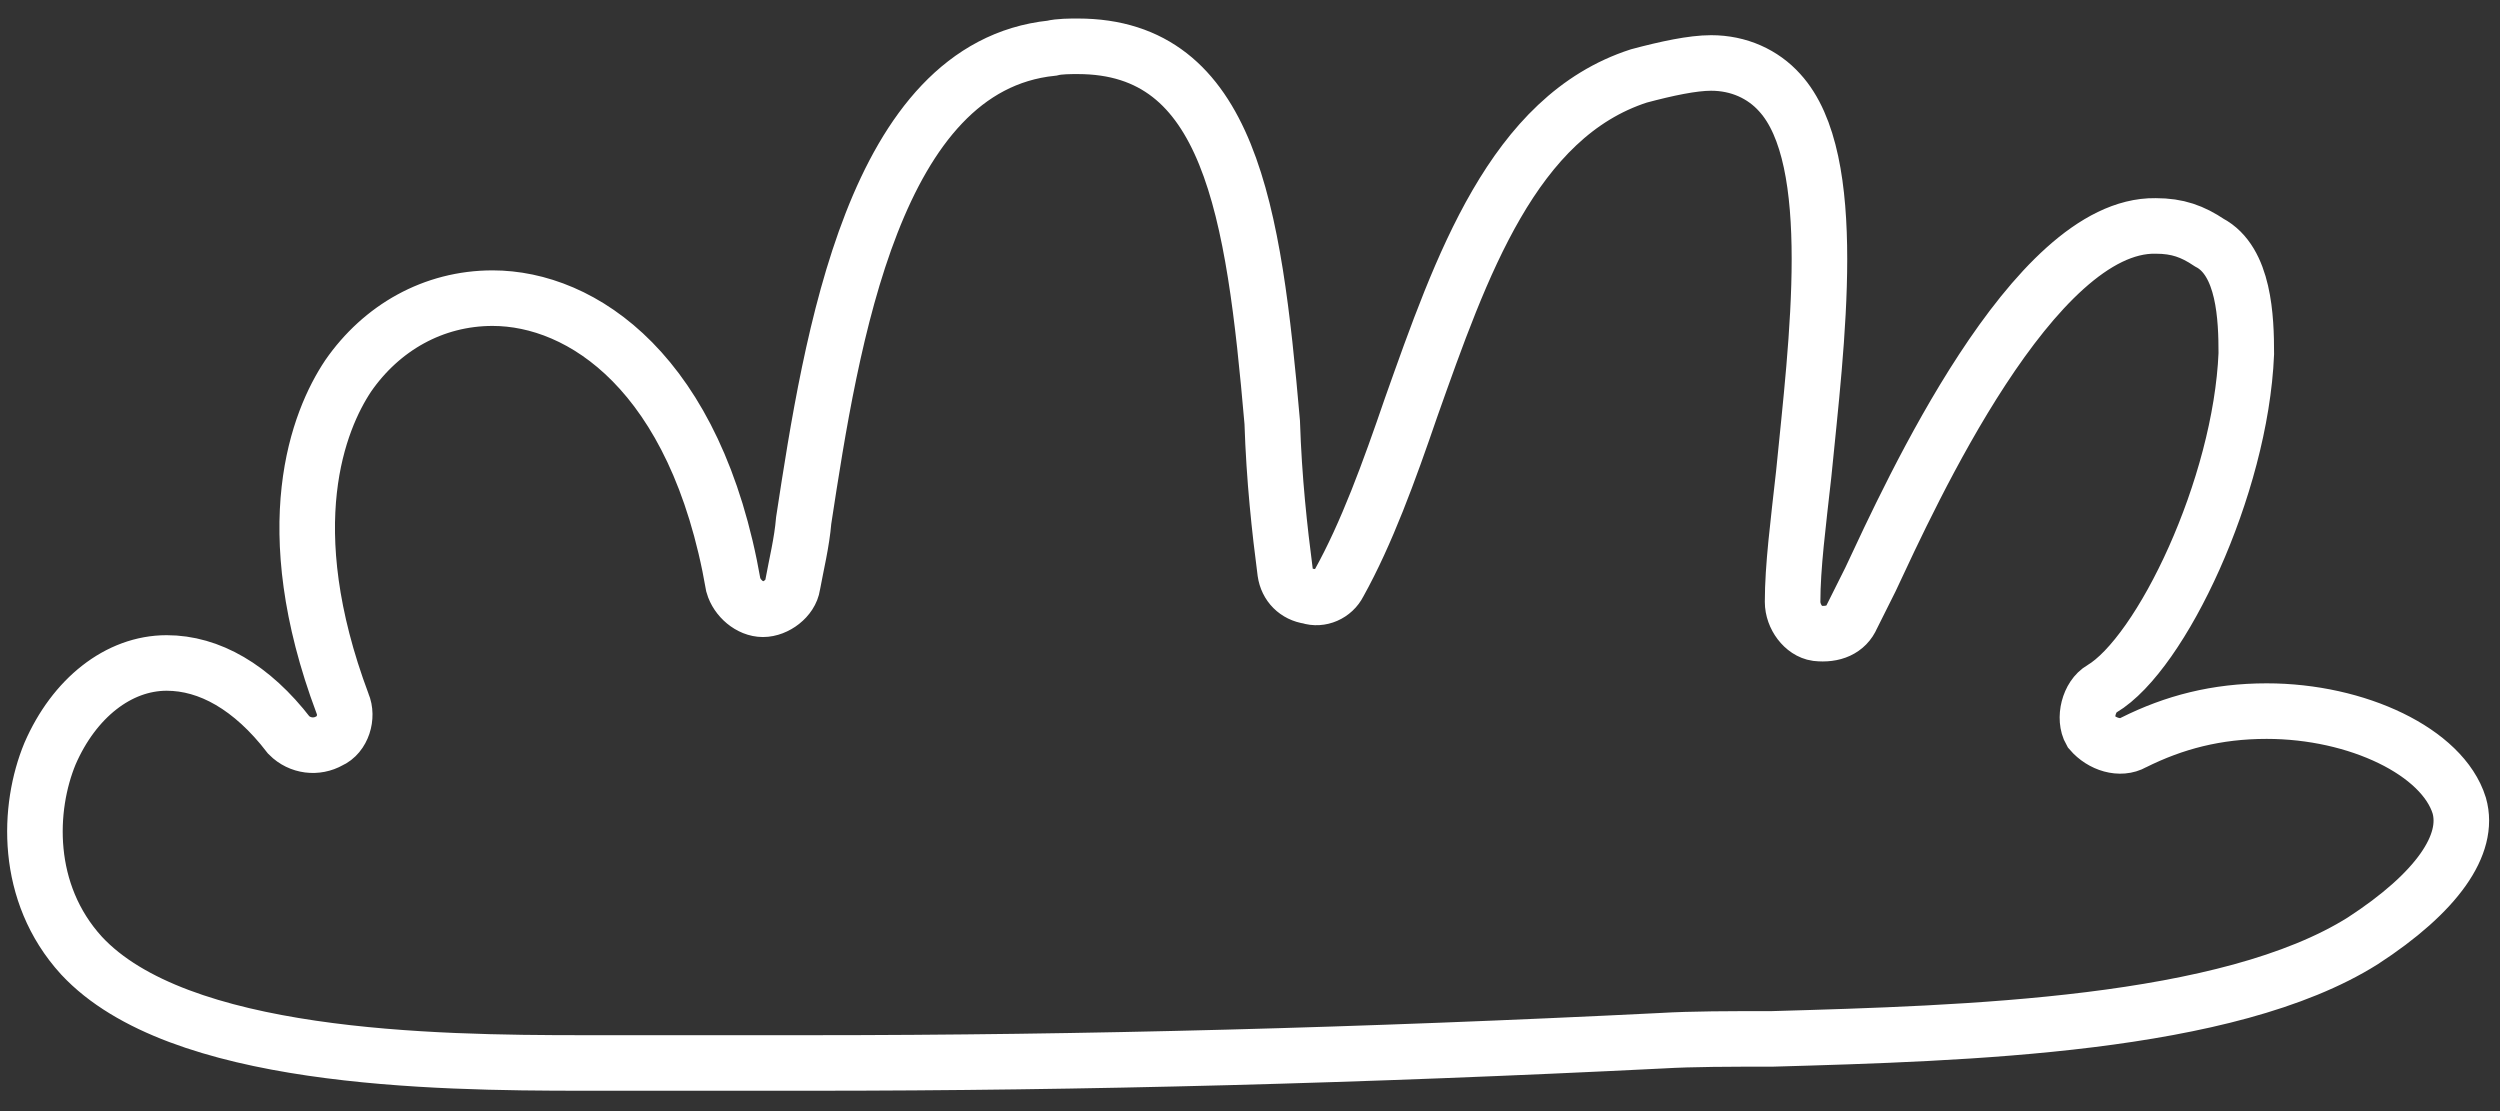 <?xml version="1.0" encoding="UTF-8"?> <!-- Generator: Adobe Illustrator 23.0.6, SVG Export Plug-In . SVG Version: 6.00 Build 0) --> <svg xmlns="http://www.w3.org/2000/svg" xmlns:xlink="http://www.w3.org/1999/xlink" id="Layer_1" x="0px" y="0px" viewBox="0 0 135 60" style="enable-background:new 0 0 135 60;" xml:space="preserve"><rect x="0" y="0" width="135" height="60" fill="#333333" stroke="none"/> <style type="text/css"> .st0{fill:none;stroke:#FFFFFF;stroke-width:3;stroke-miterlimit:10;} </style> <path class="st0" d="M122.4,38.4c-2.7,0-5,0.6-7.2,1.7c-0.7,0.4-1.7,0.1-2.3-0.6c-0.4-0.7-0.1-1.9,0.6-2.3 c3.2-1.9,7.5-10.9,7.8-18.1c0-1.9-0.1-5-2-6c-0.9-0.6-1.7-0.9-2.9-0.9c-6.6-0.1-13.2,14.4-15.4,19.1l-1,2c-0.3,0.7-1,1-1.9,0.9 c-0.7-0.1-1.3-0.9-1.3-1.7c0-1.9,0.3-4.2,0.6-6.9c0.7-7.1,2-17-1.3-20.6c-0.9-1-2.2-1.6-3.7-1.6c-1,0-2.4,0.3-3.9,0.7 C81.7,6.3,78.9,14.4,76.2,22c-1.2,3.5-2.4,6.8-3.9,9.5c-0.3,0.6-1,0.9-1.6,0.7c-0.7-0.1-1.2-0.6-1.3-1.3c-0.3-2.3-0.6-5-0.7-8.1 c-1-11.5-2.3-20.3-10.5-20.3c-0.4,0-1,0-1.4,0.1c-9.6,1-11.9,15.7-13.4,25.5c-0.1,1.2-0.4,2.4-0.6,3.5c-0.1,0.7-0.9,1.3-1.6,1.3 s-1.4-0.6-1.6-1.3c-2-11.5-8.2-15.5-13-15.5c-3.2,0-6,1.6-7.8,4.2c-1.6,2.4-3.9,8.1-0.3,17.7c0.3,0.7,0,1.7-0.7,2 c-0.7,0.4-1.6,0.3-2.2-0.3c-2-2.6-4.3-3.9-6.6-3.9c-2.6,0-5,1.9-6.3,4.9c-1.2,2.9-1.4,7.5,1.7,10.9c5.2,5.6,18.9,5.8,27.1,5.8 c0.7,0,1.4,0,2.2,0c3.3,0,6.8,0,10.1,0c14.8,0,29.8-0.4,45.9-1.2c1.7-0.1,3.7-0.1,6-0.1c10.5-0.3,24.6-0.7,31.9-5.3 c4-2.6,5.8-5.2,5.2-7.3C131.9,40.6,127.3,38.4,122.4,38.4z"></path> </svg> 